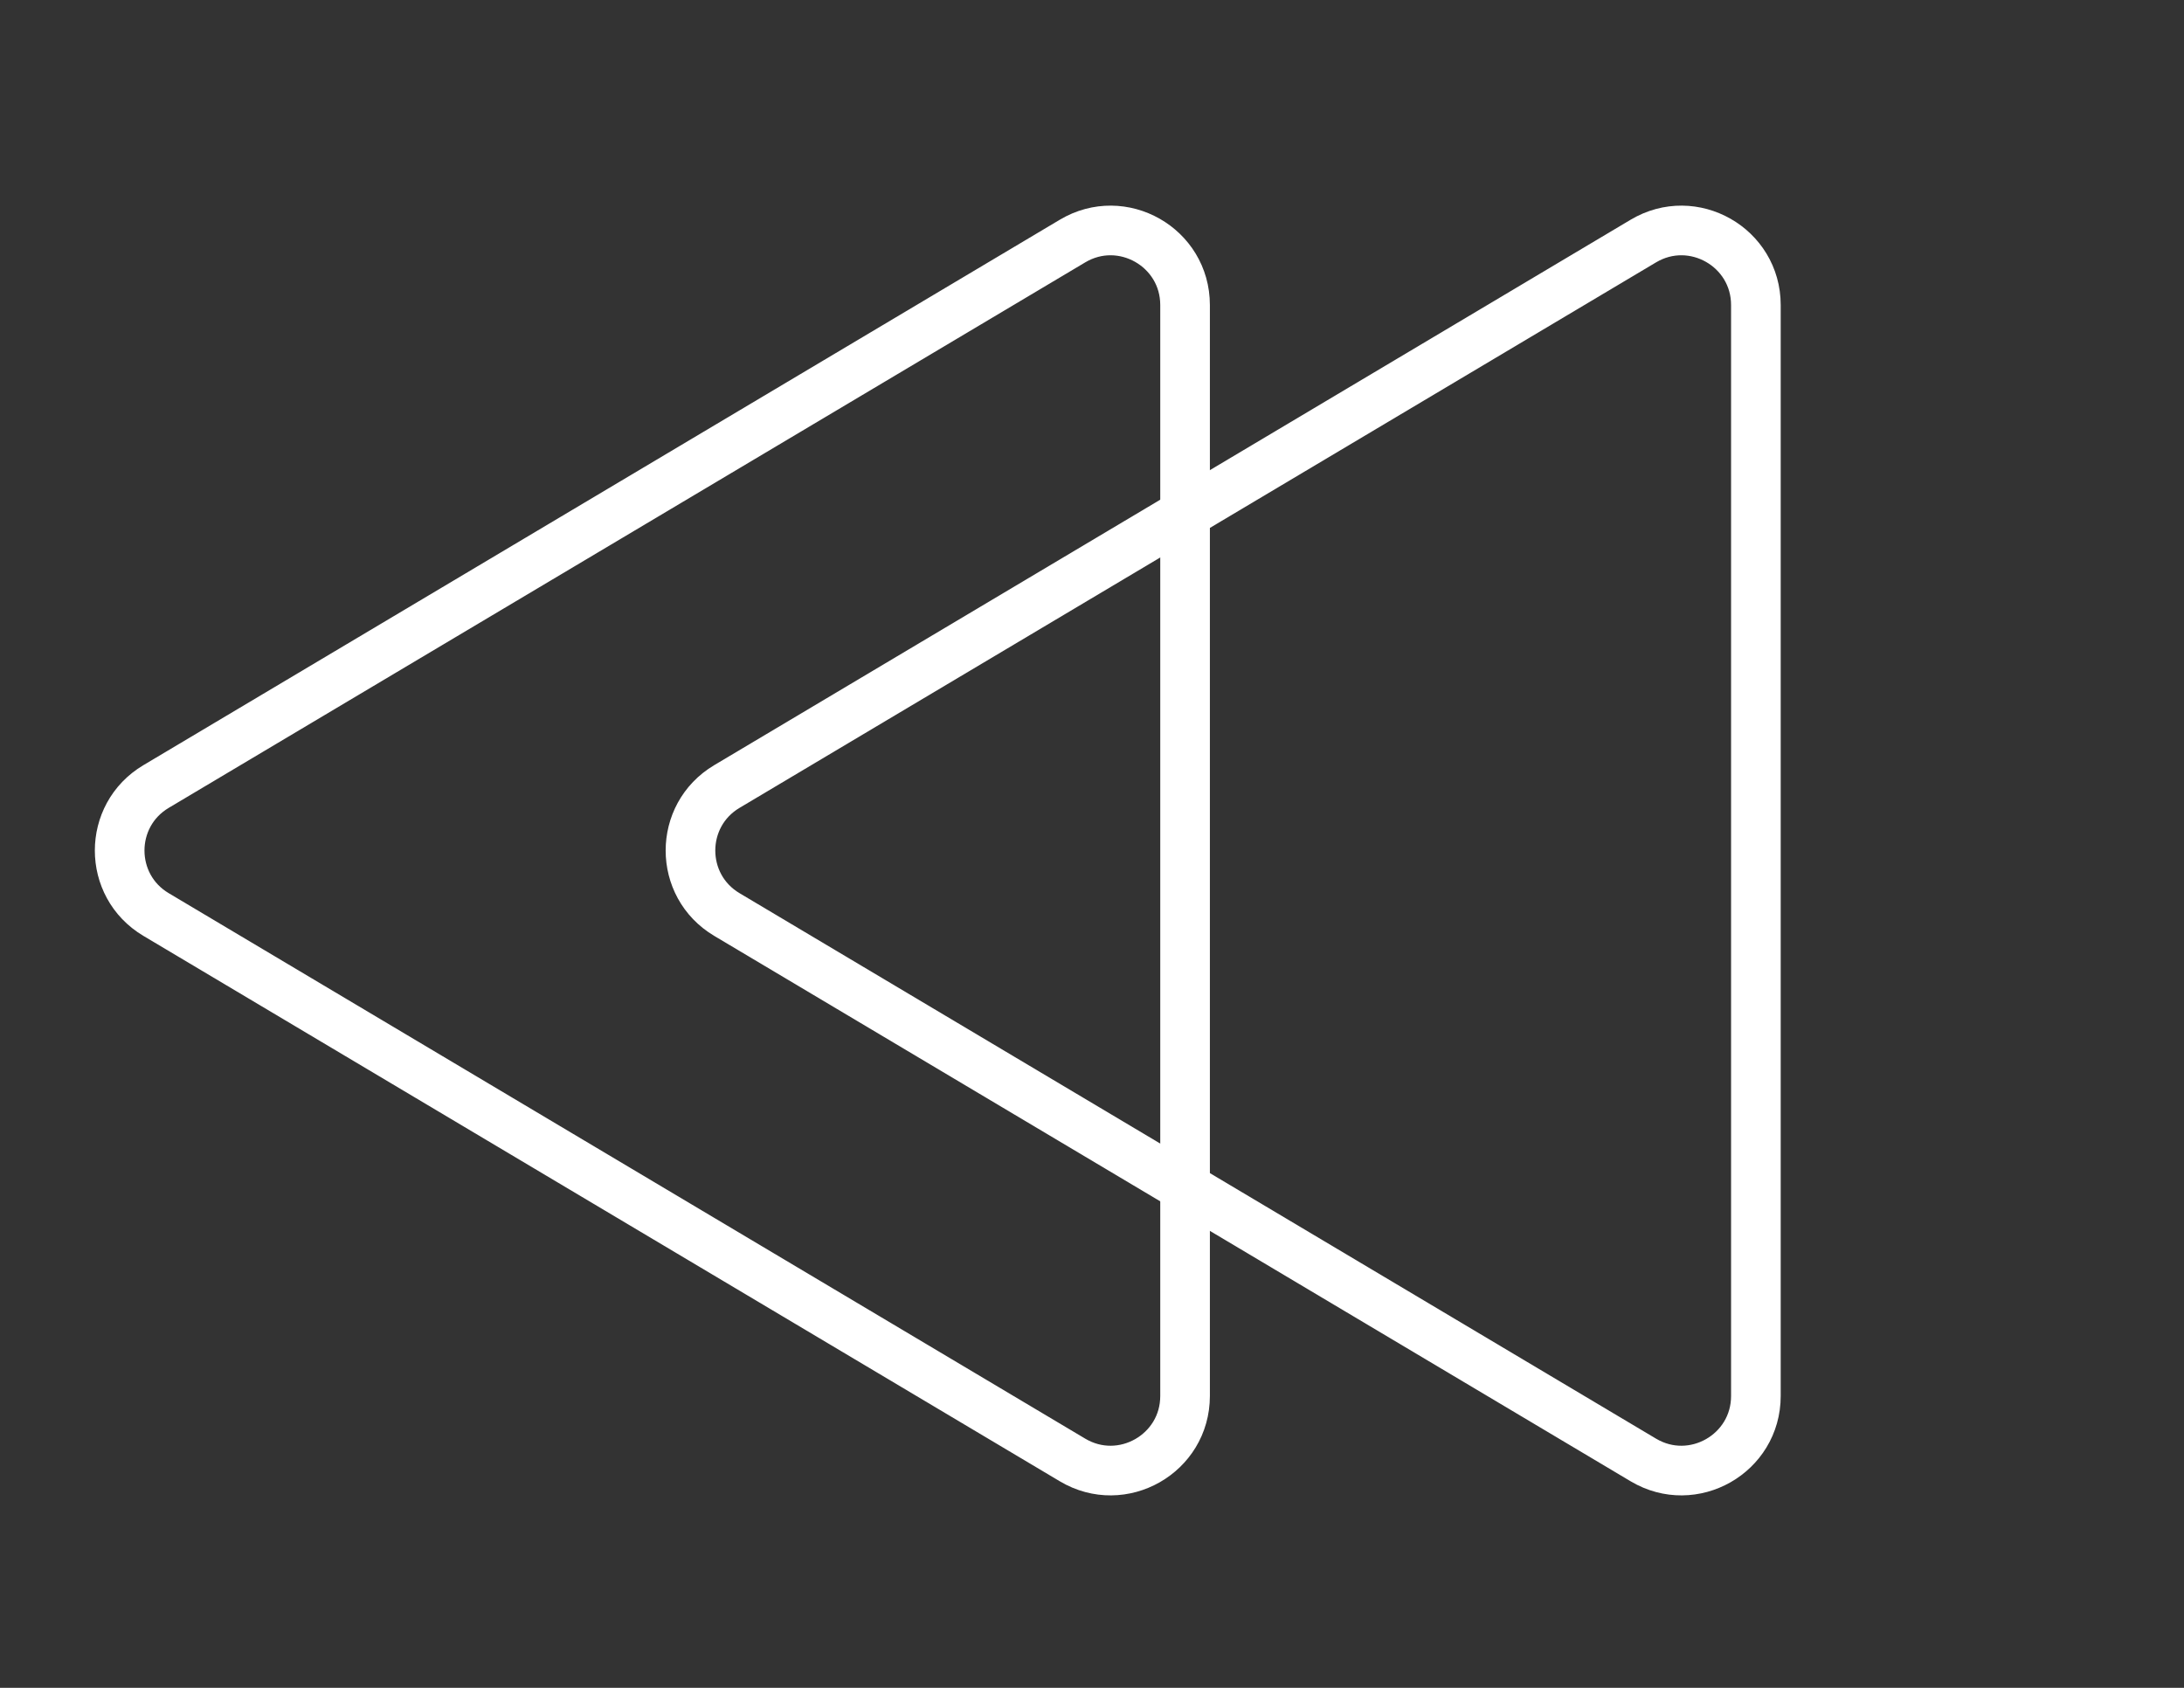 <svg width="88" height="68" viewBox="0 0 88 68" fill="none" xmlns="http://www.w3.org/2000/svg">
<rect x="0" y="0" width="88" height="68" fill="#333333" stroke="none"/>
<path d="M6.287 36.844C4.333 35.681 4.333 32.851 6.287 31.688L43.216 9.711C45.215 8.521 47.75 9.962 47.75 12.289L47.75 56.242C47.75 58.569 45.215 60.01 43.216 58.82L6.287 36.844Z" stroke="white" stroke-width="2"/>
<path d="M29.287 36.844C27.333 35.681 27.333 32.851 29.287 31.688L66.216 9.711C68.216 8.521 70.75 9.962 70.75 12.289L70.75 56.242C70.75 58.569 68.216 60.01 66.216 58.82L29.287 36.844Z" stroke="white" stroke-width="2"/>
</svg>
